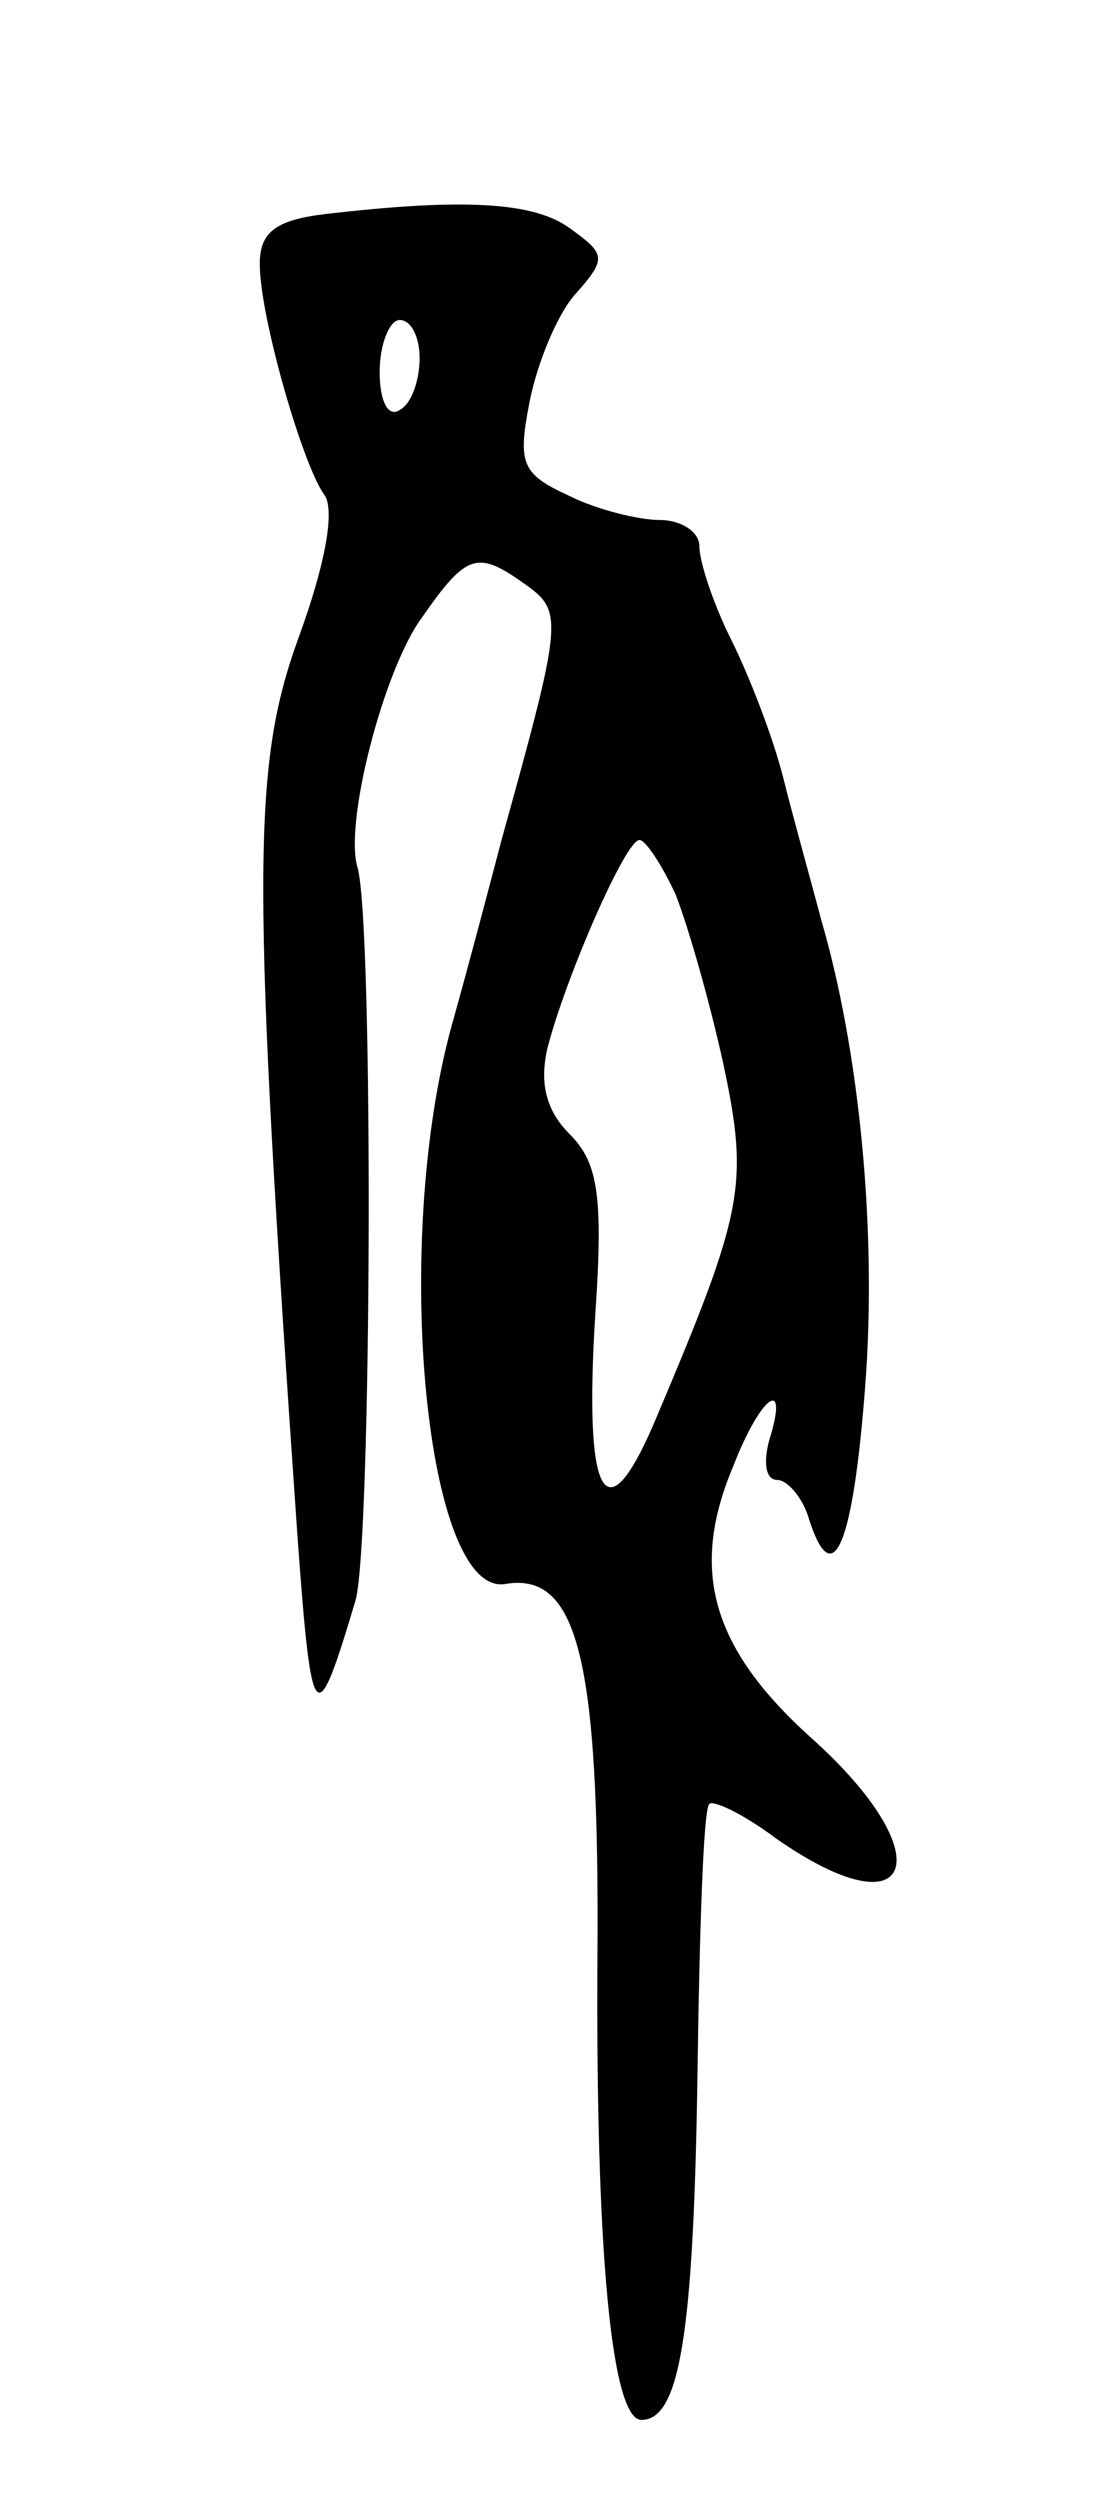 <svg version="1.0" xmlns="http://www.w3.org/2000/svg" width="55" height="125" viewBox="0 0 55 125" ><g transform="translate(0,125) scale(0.1,-0.1)" ><path d="M163 1143 c-25 -3 -33 -9 -33 -25 0 -26 21 -99 32 -115 6 -7 1 -35 -13 -73 -23 -64 -23 -119 0 -450 7 -95 9 -97 29 -30 8 30 9 336 1 366 -7 22 13 99 32 125 23 33 28 34 53 16 18 -13 17 -19 -13 -127 -5 -19 -16 -61 -25 -93 -30 -109 -13 -286 27 -279 36 6 47 -37 46 -185 -1 -148 7 -233 22 -233 19 0 26 42 28 169 1 74 3 137 6 139 2 2 17 -5 33 -17 70 -49 84 -9 18 50 -50 45 -61 84 -39 136 14 36 28 45 18 13 -3 -11 -2 -20 4 -20 5 0 13 -9 16 -20 12 -37 22 -12 28 67 6 78 -3 168 -22 233 -5 19 -14 51 -19 71 -5 20 -17 51 -26 69 -9 18 -16 39 -16 47 0 7 -9 13 -20 13 -10 0 -31 5 -45 12 -24 11 -26 16 -20 47 4 20 14 44 23 54 16 18 15 20 -3 33 -18 13 -53 15 -122 7z m47 -72 c0 -11 -4 -23 -10 -26 -6 -4 -10 5 -10 19 0 14 5 26 10 26 6 0 10 -9 10 -19z m128 -268 c6 -15 17 -53 24 -85 13 -61 10 -74 -34 -178 -25 -59 -36 -40 -30 54 4 59 1 75 -13 89 -12 12 -15 26 -11 43 9 35 39 104 46 104 3 0 11 -12 18 -27z"/></g></svg> 
